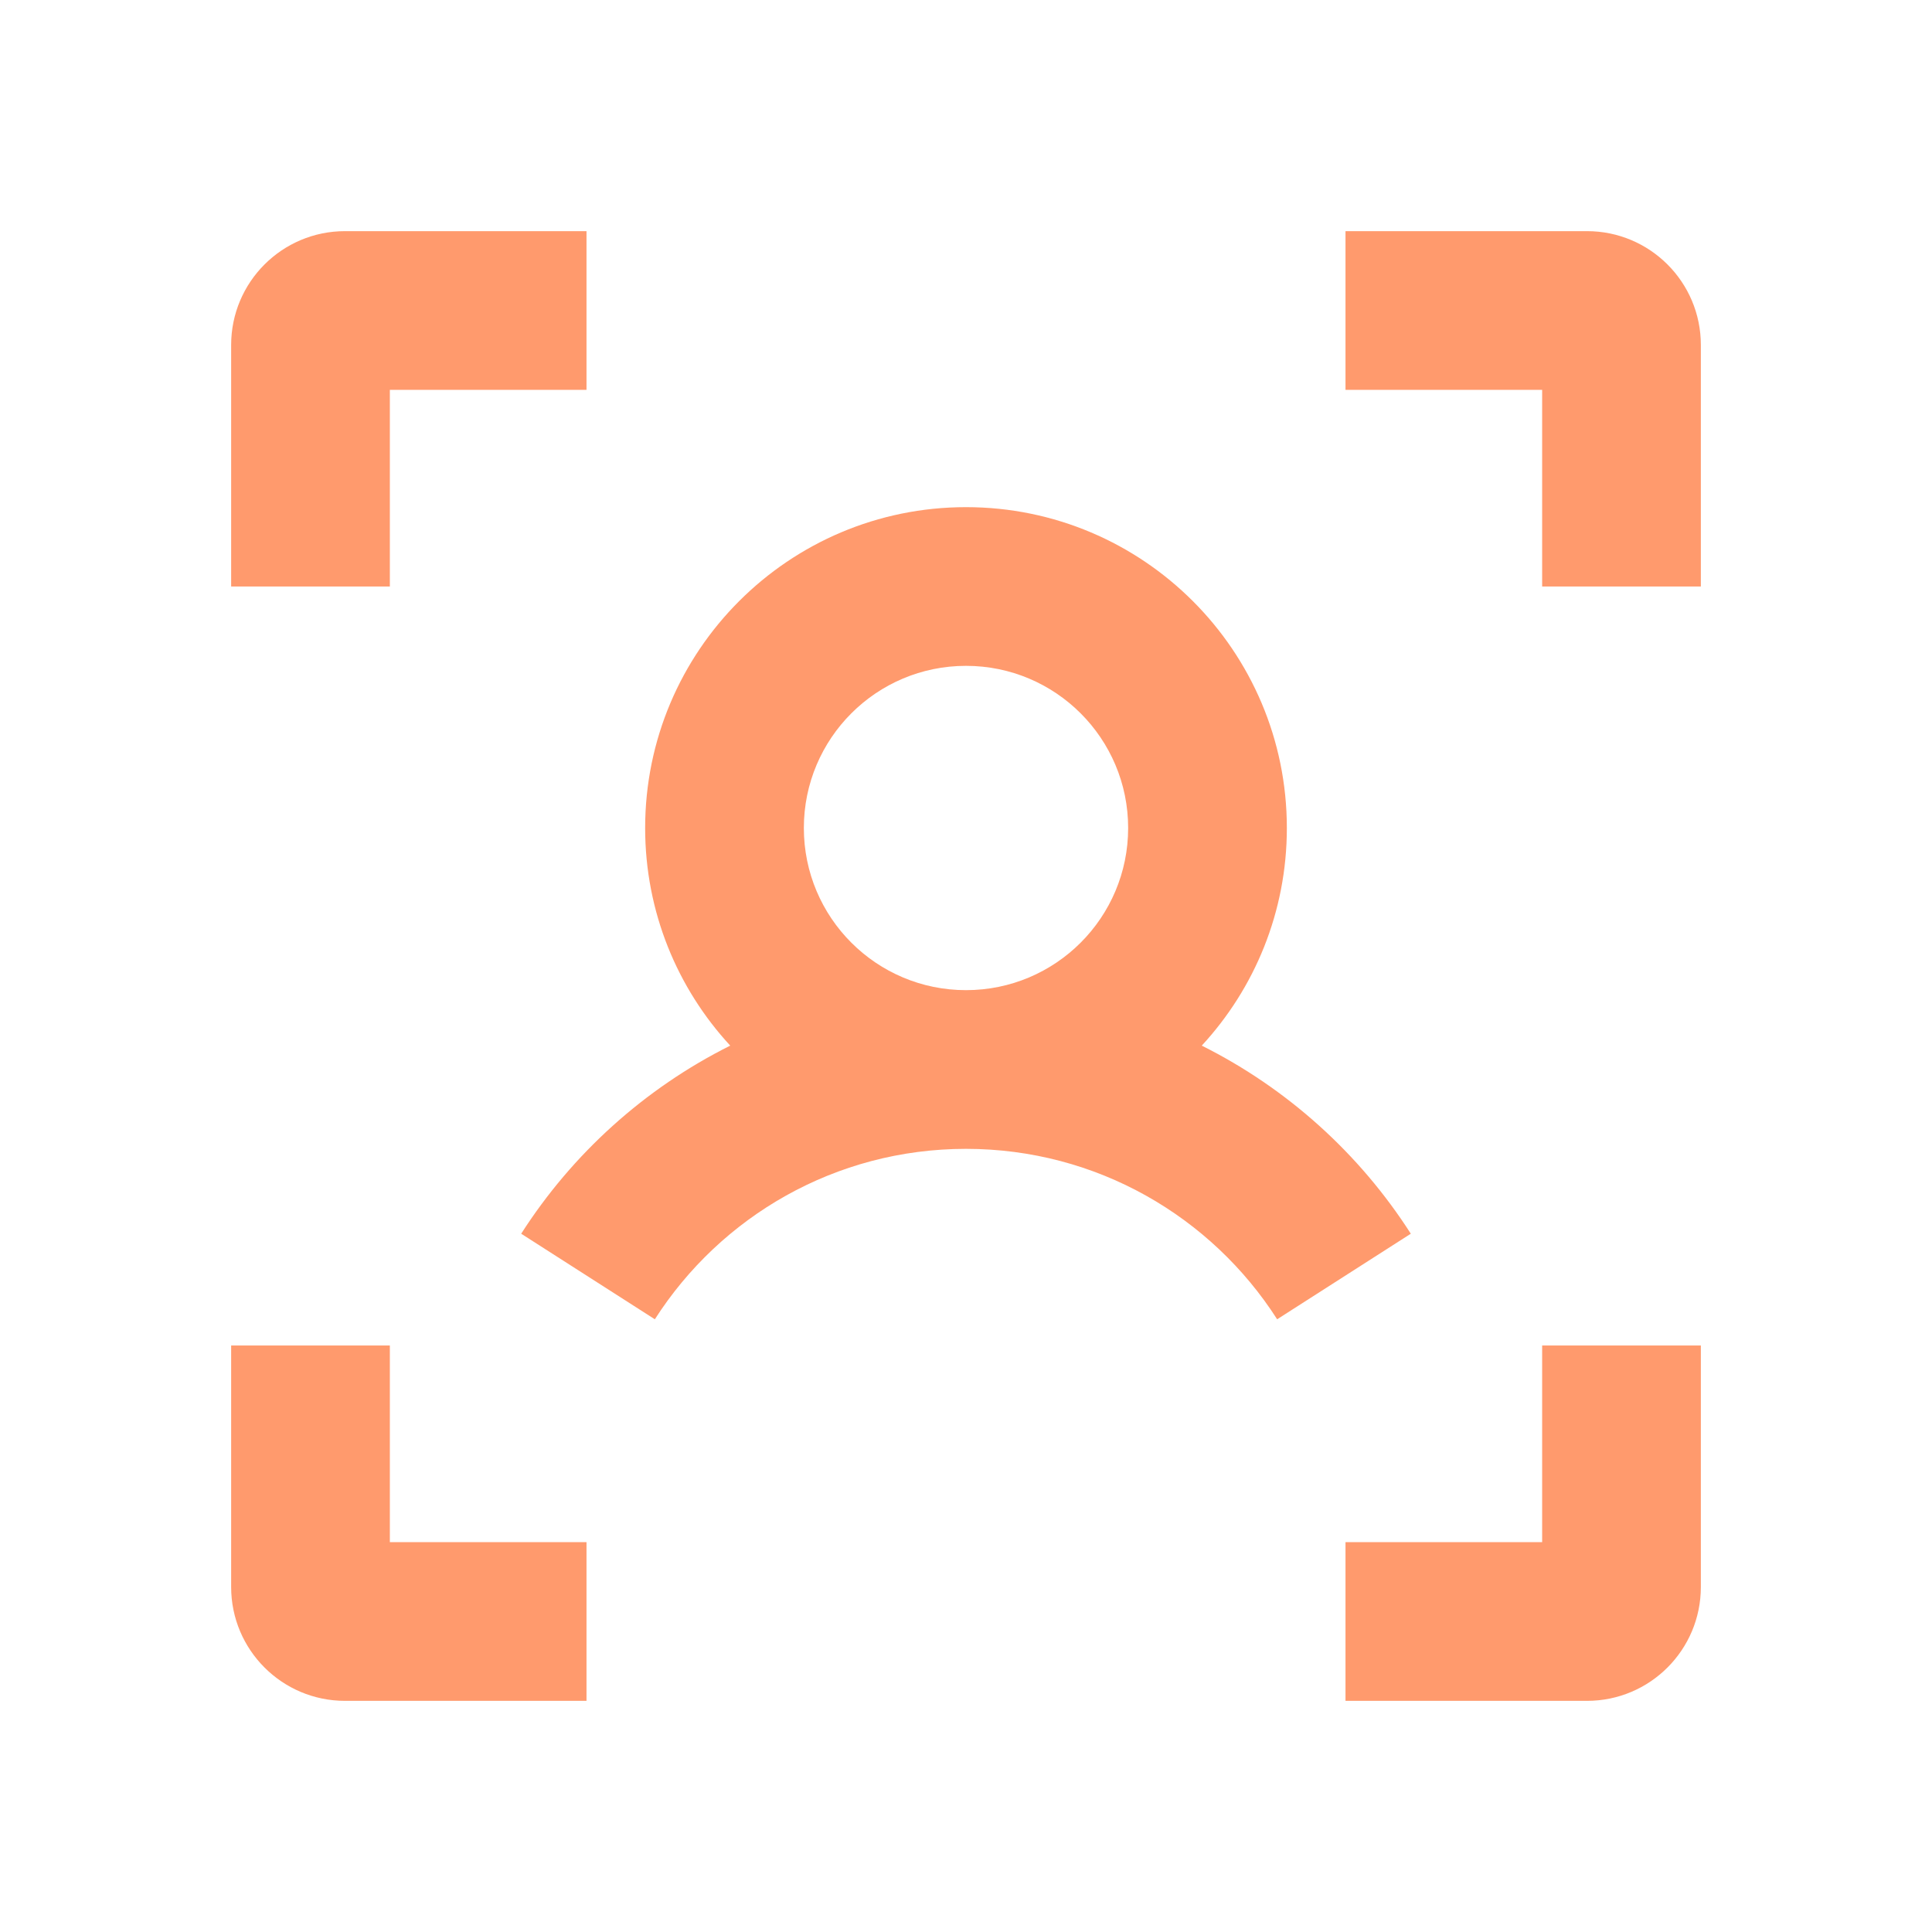 <?xml version="1.0" encoding="UTF-8"?> <svg xmlns="http://www.w3.org/2000/svg" width="56" height="56" viewBox="0 0 56 56" fill="none"> <path d="M17 11.3H11.3V17H6.7V10C6.7 8.177 8.177 6.7 10 6.7H17V11.3Z" fill="#FF9A6D"></path> <path d="M39 44.7H44.7V39H49.3V46C49.3 47.822 47.823 49.3 46 49.3H39V44.7Z" fill="#FF9A6D"></path> <path d="M44.7 11.3V17H49.3V10C49.3 8.177 47.823 6.7 46 6.7H39V11.3H44.7Z" fill="#FF9A6D"></path> <path d="M11.3 39L11.3 44.7H17V49.3H10C8.177 49.3 6.7 47.822 6.7 46V39H11.3Z" fill="#FF9A6D"></path> <path fill-rule="evenodd" clip-rule="evenodd" d="M18.7 24C18.7 18.864 22.864 14.7 28 14.7C33.136 14.7 37.3 18.864 37.3 24C37.3 26.434 36.365 28.65 34.834 30.308C37.314 31.548 39.409 33.441 40.893 35.76L37.019 38.24C35.114 35.264 31.786 33.3 28 33.3C24.214 33.3 20.886 35.264 18.981 38.24L15.107 35.76C16.591 33.441 18.686 31.548 21.166 30.308C19.635 28.65 18.7 26.434 18.7 24ZM28 19.3C25.404 19.3 23.3 21.404 23.3 24C23.3 26.596 25.404 28.7 28 28.7C30.596 28.7 32.7 26.596 32.7 24C32.7 21.404 30.596 19.3 28 19.3Z" fill="#FF9A6D"></path> </svg> 